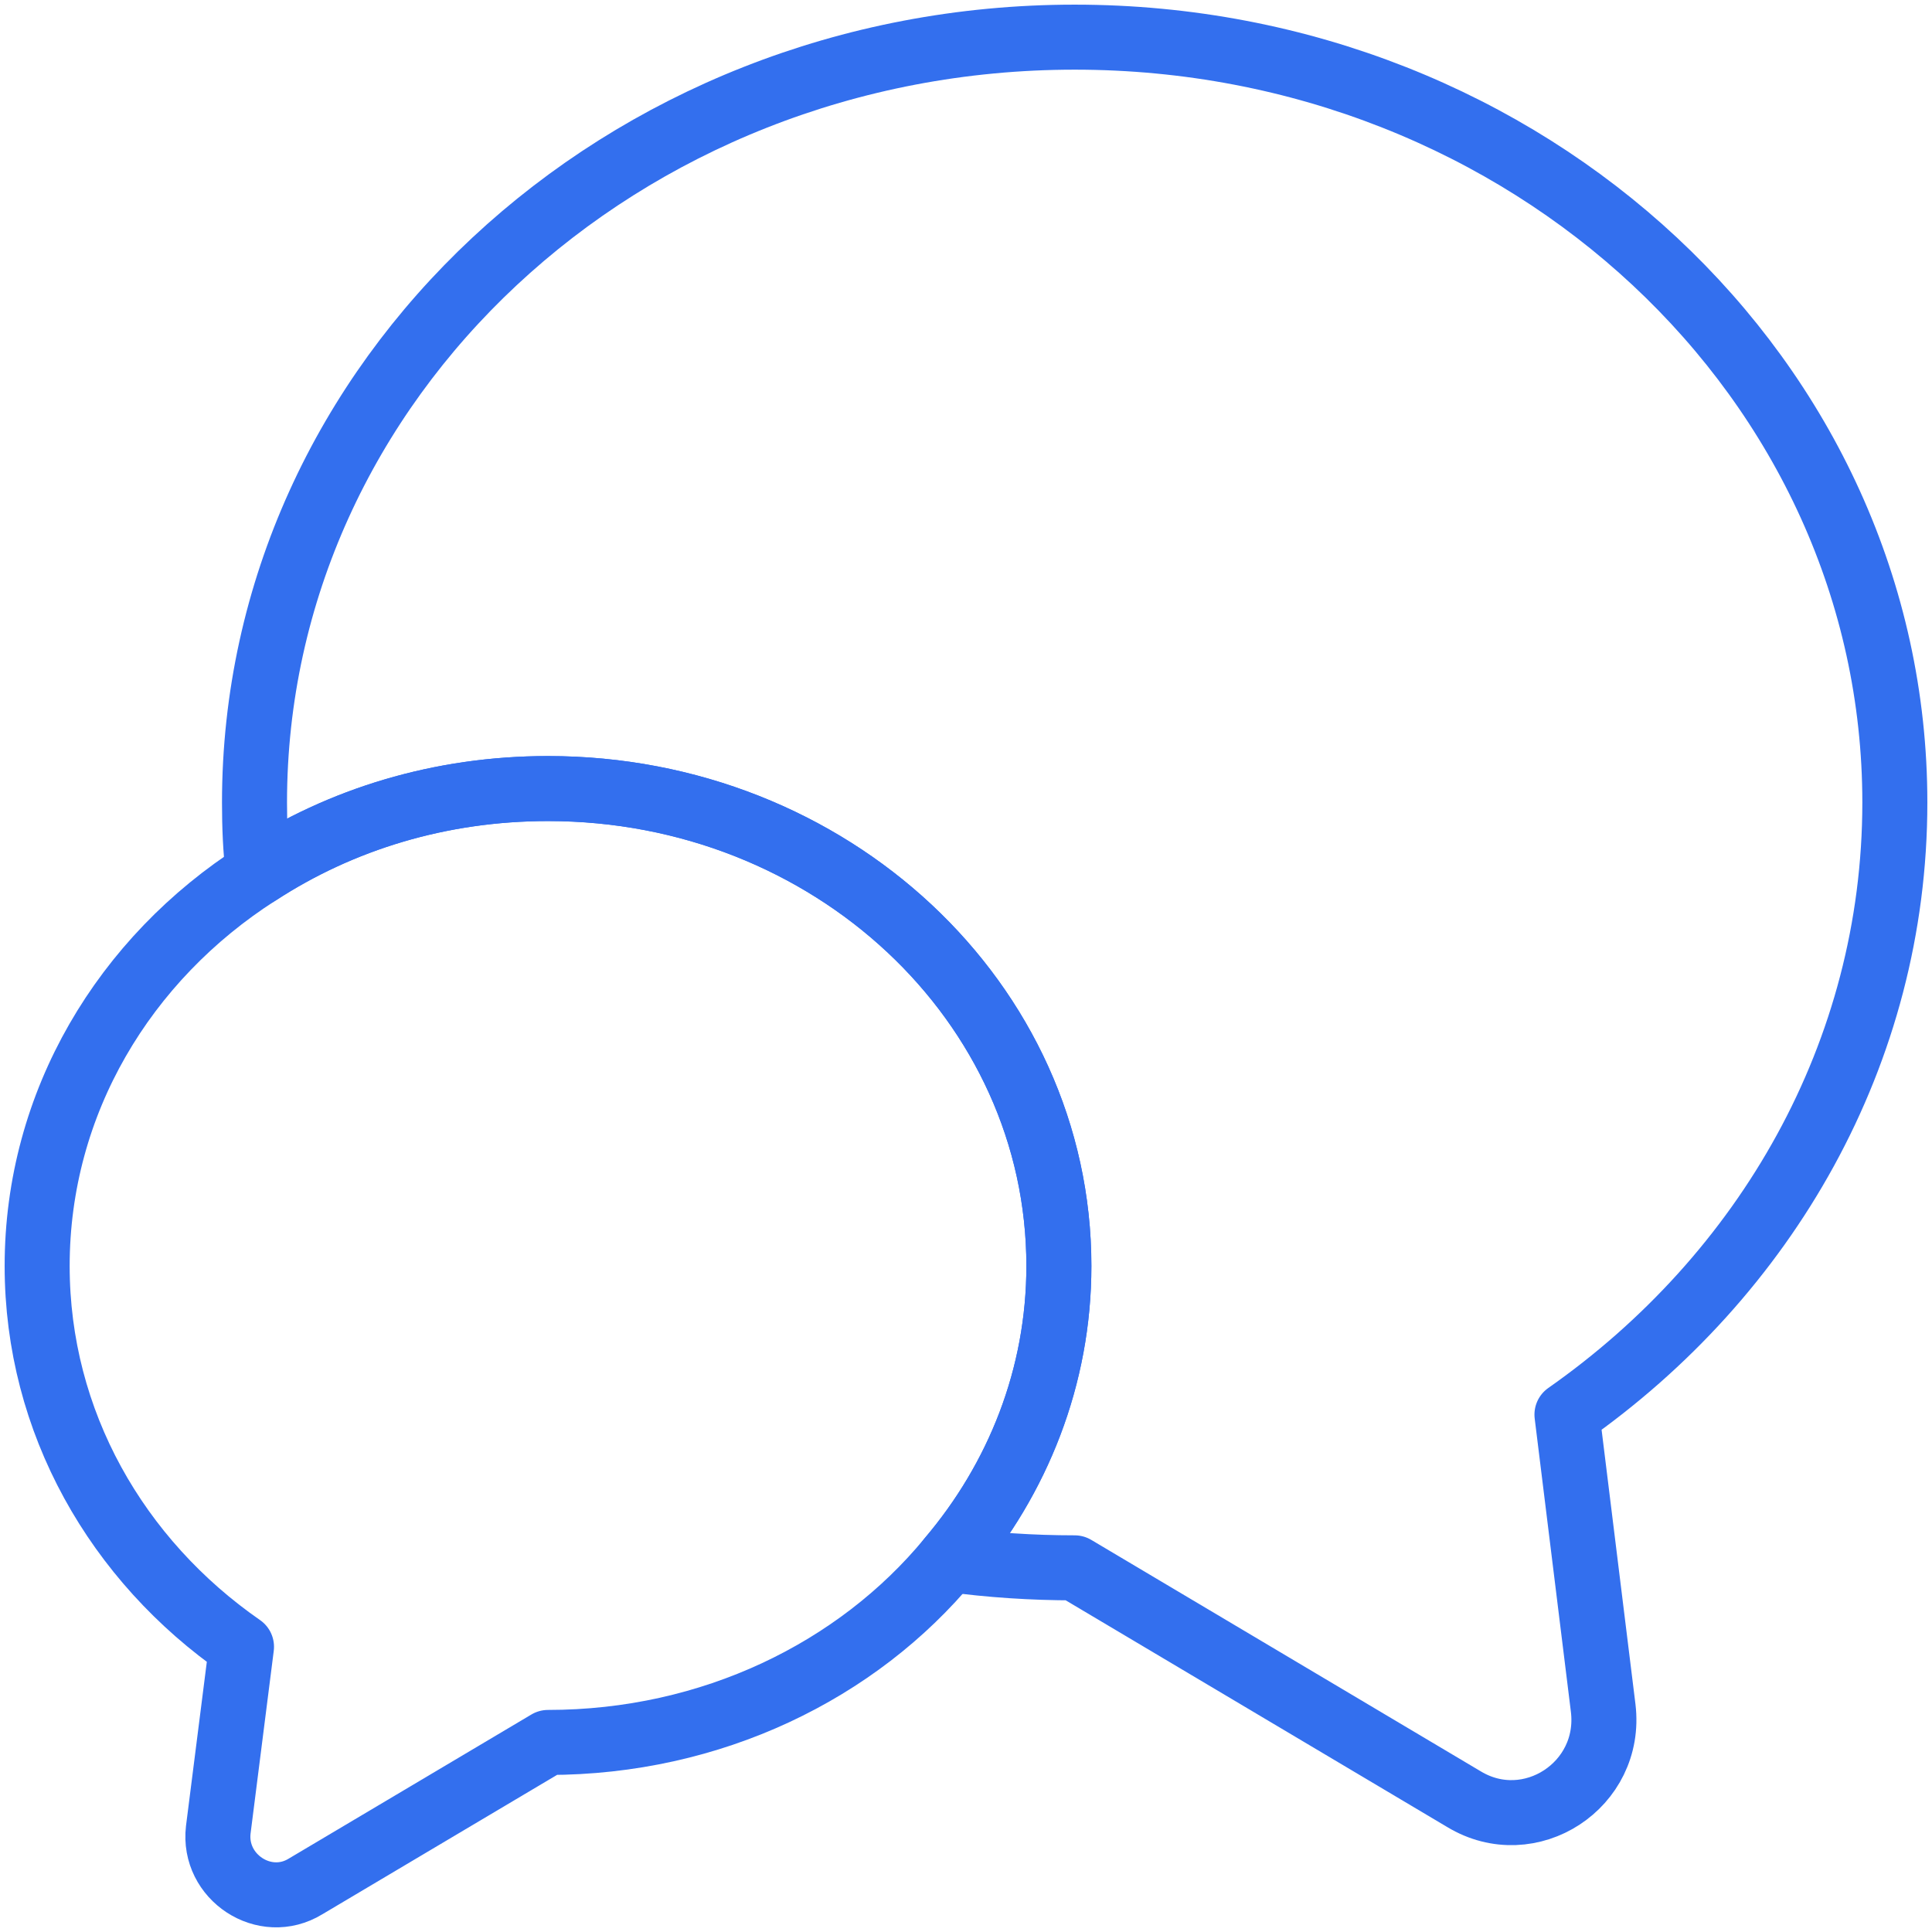 <svg width="156" height="156" viewBox="0 0 156 156" fill="none" xmlns="http://www.w3.org/2000/svg">
<path d="M85.5 102.22C85.5 111.145 82.2 119.395 76.65 125.92C69.225 134.92 57.45 140.694 44.25 140.694L24.675 152.319C21.375 154.344 17.175 151.569 17.625 147.744L19.5 132.97C9.45 125.995 3 114.82 3 102.22C3 89.021 10.05 77.396 20.85 70.496C27.525 66.147 35.55 63.672 44.25 63.672C67.05 63.672 85.5 80.921 85.5 102.22Z" stroke="#336FEE" stroke-width="5.25" stroke-linecap="round" stroke-linejoin="round"/>
<path d="M126.525 114.222L129.45 137.921C130.2 144.146 123.525 148.495 118.2 145.27L86.775 126.596C83.325 126.596 79.95 126.371 76.65 125.921C82.2 119.397 85.5 111.147 85.5 102.222C85.5 80.922 67.05 63.673 44.25 63.673C35.55 63.673 27.525 66.148 20.85 70.498C20.625 68.623 20.55 66.748 20.55 64.798C20.55 30.674 50.175 3 86.775 3C123.375 3 153 30.674 153 64.798C153 85.047 142.575 102.972 126.525 114.222Z" stroke="#336FEE" stroke-width="5.25" stroke-linecap="round" stroke-linejoin="round"/>
</svg>
